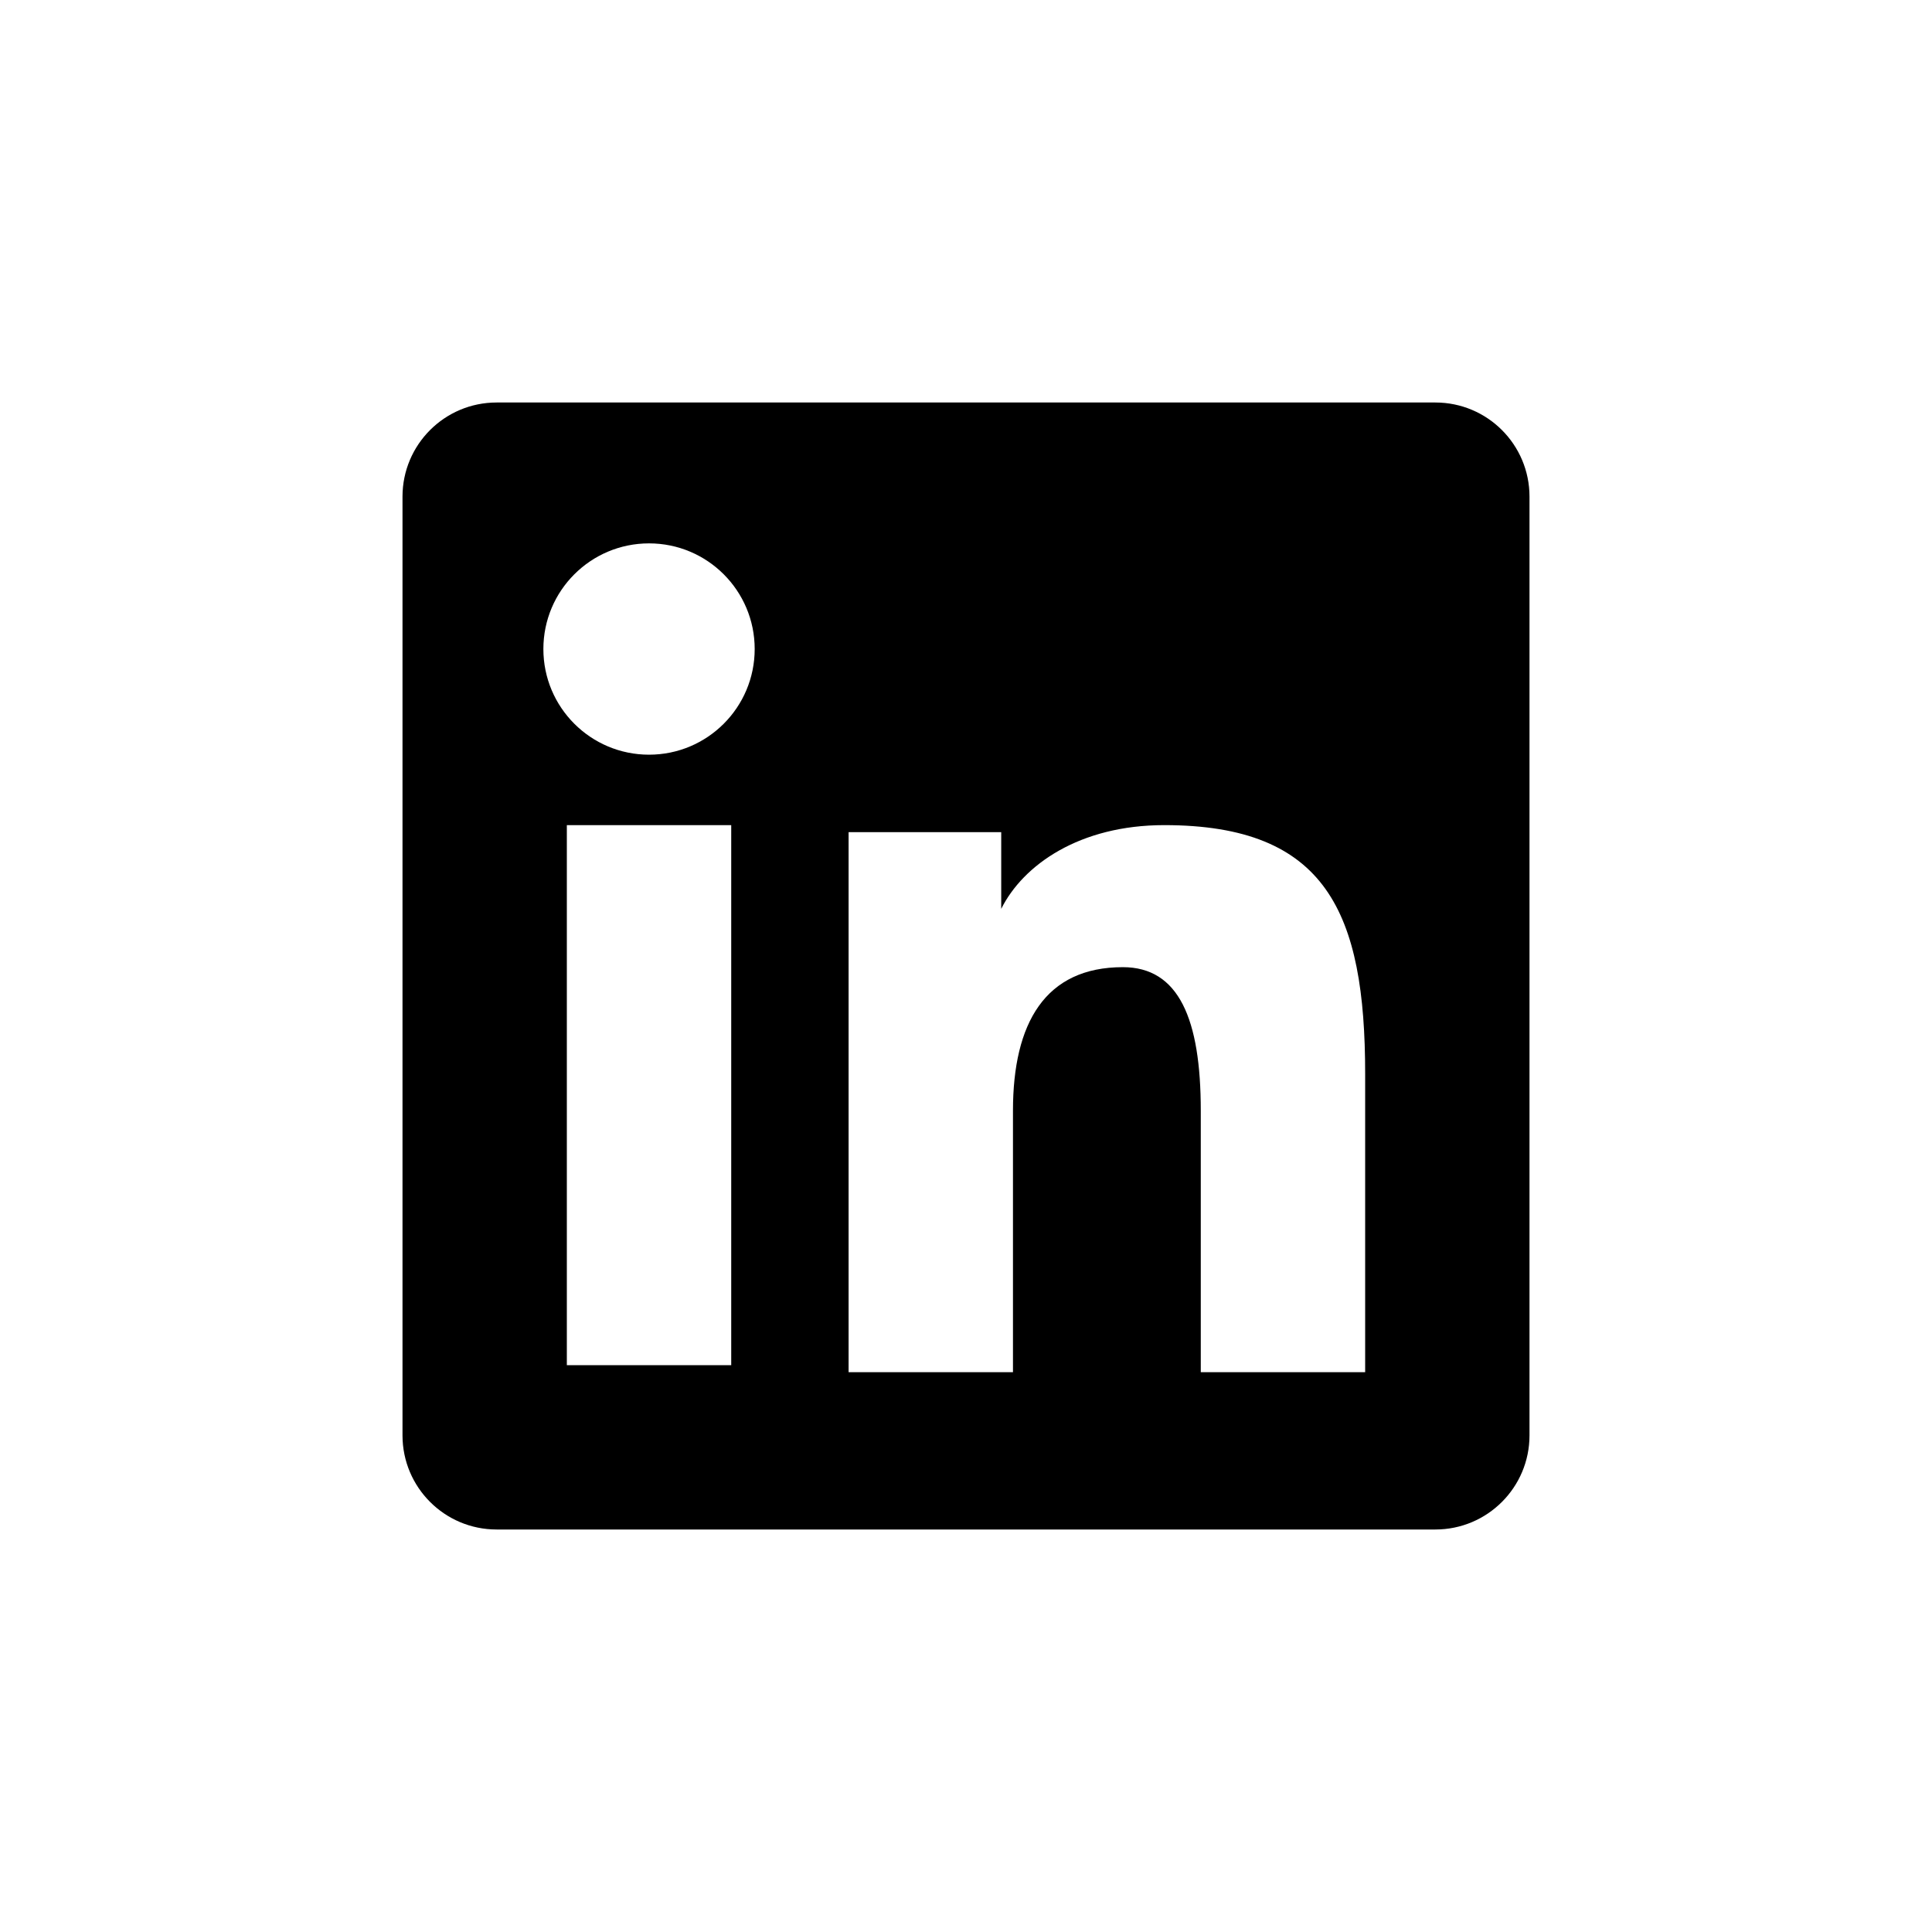 <svg width="48" height="48" viewBox="0 0 48 48" fill="none" xmlns="http://www.w3.org/2000/svg">
<path fill-rule="evenodd" clip-rule="evenodd" d="M10 12.339C10 11.047 11.046 10 12.339 10H35.661C36.953 10 38 11.046 38 12.339V35.661C38 36.953 36.953 38 35.661 38H12.339C11.047 38 10 36.953 10 35.661V12.339ZM21.083 20.675H24.875V22.58C25.422 21.485 26.822 20.5 28.926 20.5C32.959 20.5 33.917 22.68 33.917 26.682V34.092H29.833V27.593C29.833 25.314 29.287 24.029 27.897 24.029C25.969 24.029 25.167 25.415 25.167 27.593V34.092H21.083V20.675ZM14.083 33.917H18.167V20.5H14.083V33.917ZM18.75 16.125C18.75 17.575 17.575 18.75 16.125 18.75C14.675 18.75 13.5 17.575 13.5 16.125C13.5 14.675 14.675 13.5 16.125 13.5C17.575 13.5 18.75 14.675 18.75 16.125Z" fill="black"/>
</svg>
